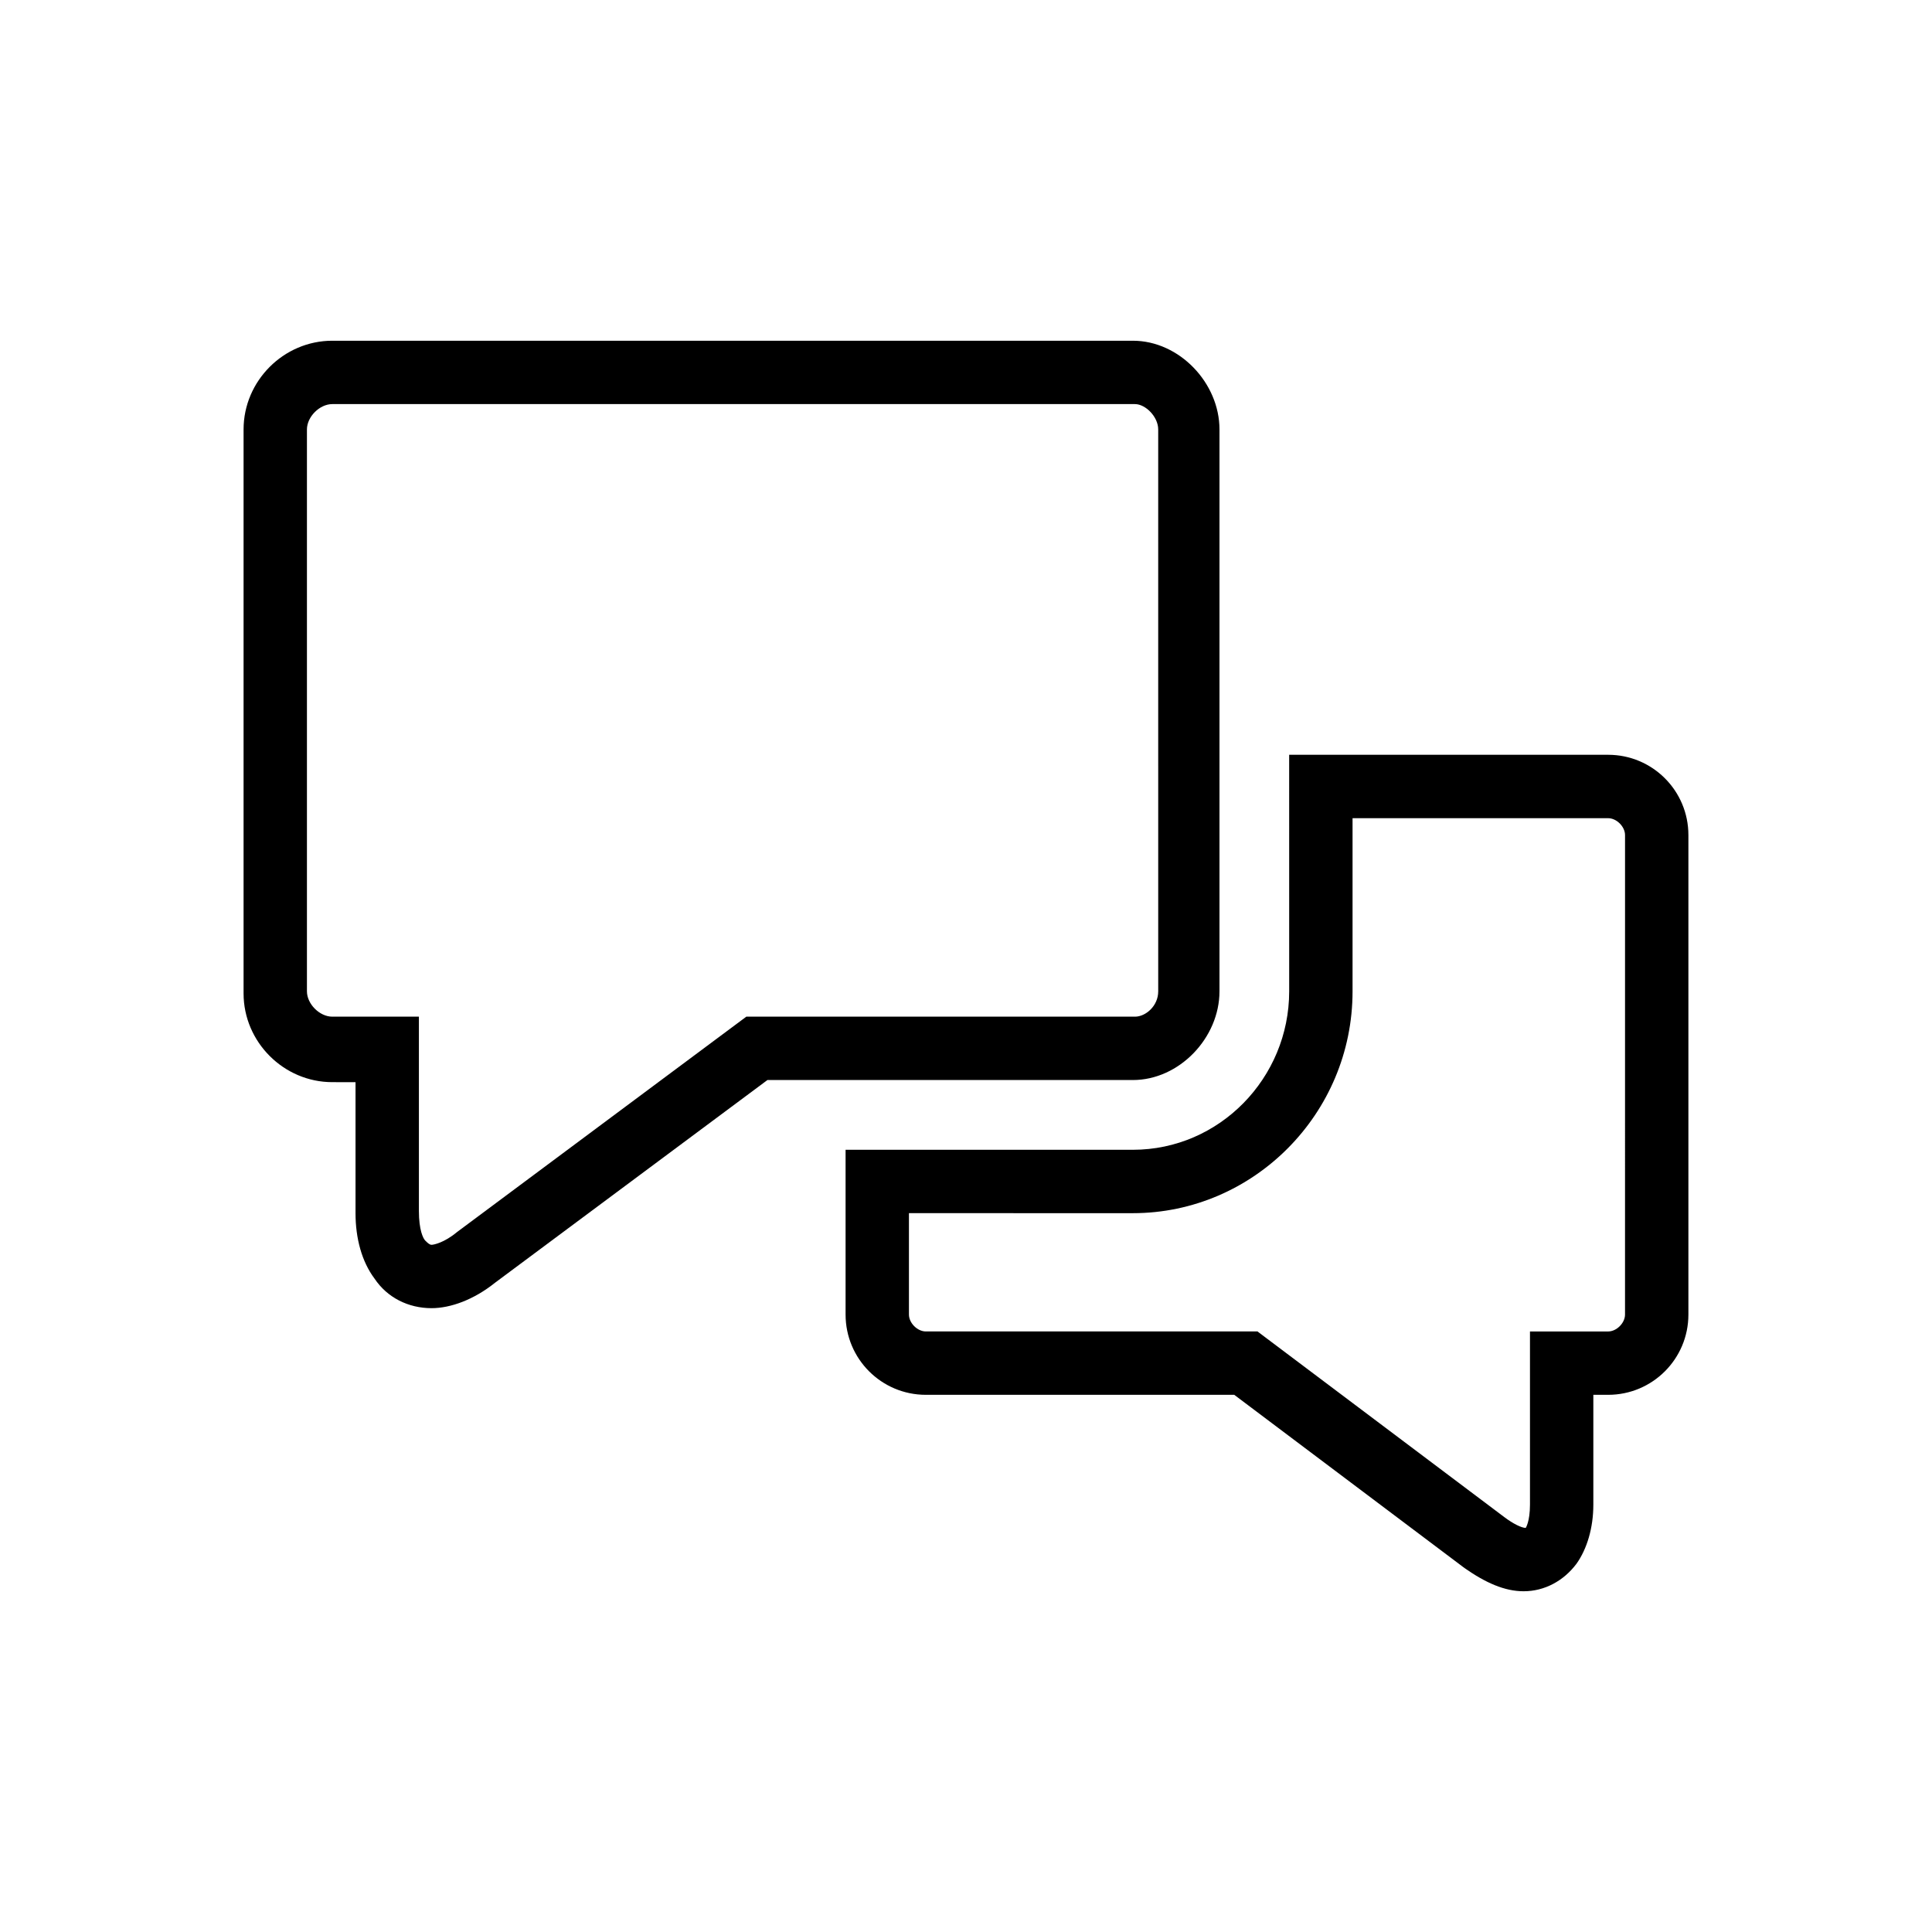 <?xml version="1.0" encoding="UTF-8"?>
<!-- Uploaded to: SVG Repo, www.svgrepo.com, Generator: SVG Repo Mixer Tools -->
<svg fill="#000000" width="800px" height="800px" version="1.1" viewBox="144 144 512 512" xmlns="http://www.w3.org/2000/svg">
 <g>
  <path d="m547.78 565.7c-5.039 0-10.078-2.238-15.676-6.156l-61.016-45.902h-81.727c-11.754 0-21.273-9.516-21.273-21.273v-43.664h76.133c22.953 0 41.426-19.031 41.426-41.984l-0.004-62.695h84.527c11.754 0 21.273 9.516 21.273 21.273v127.07c0 11.754-9.516 21.273-21.273 21.273h-3.918v29.109c0 6.156-1.68 11.754-4.477 15.676-3.359 4.477-8.398 7.273-13.996 7.273zm-162.9-100.2v26.871c0 2.238 2.238 4.477 4.477 4.477h87.887l65.496 49.262c2.238 1.68 4.477 2.801 5.598 2.801 0 0 1.121-1.68 1.121-6.156v-45.902h20.711c2.238 0 4.477-2.238 4.477-4.477l0.004-127.07c0-2.238-2.238-4.477-4.477-4.477l-67.734-0.004v45.902c0 32.469-26.309 58.777-58.219 58.777z"/>
  <path d="m258.37 490.68c-6.156 0-11.754-2.801-15.113-7.836-3.359-4.477-5.039-10.637-5.039-17.352v-34.707l-6.156-0.004c-12.875 0-23.512-10.637-23.512-23.512v-149.46c0-12.875 10.637-23.512 23.512-23.512h212.16c12.316 0 22.953 11.195 22.953 23.512v148.9c0 12.316-10.637 23.512-22.953 23.512h-96.844l-72.215 53.738c-5.598 4.481-11.754 6.719-16.793 6.719zm-26.309-239.59c-3.359 0-6.719 3.359-6.719 6.719v148.9c0 3.359 3.359 6.719 6.719 6.719h22.953v51.5c0 5.039 1.121 7.277 1.68 7.836 0.559 0.559 1.121 1.121 1.68 1.121s3.359-0.559 6.719-3.359l76.691-57.098h103c2.801 0 6.156-2.801 6.156-6.719l-0.004-148.9c0-3.359-3.359-6.719-6.156-6.719z"/>
 </g>
</svg>